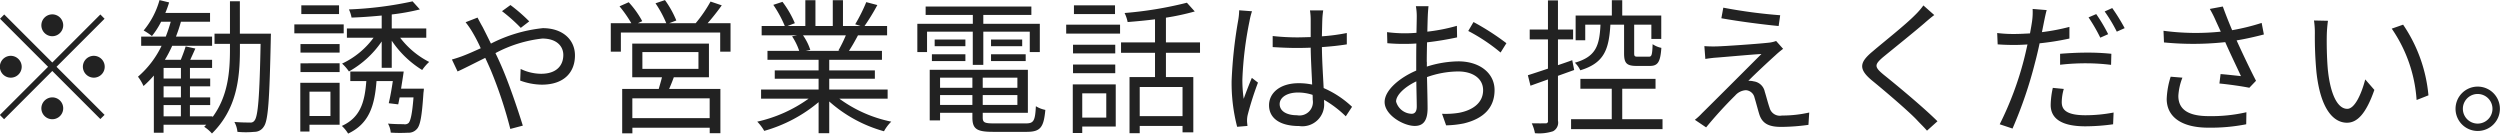 <svg xmlns="http://www.w3.org/2000/svg" width="257.5" height="13.76"><path d="M6.511 2.6a1.125 1.125 0 10-1.125 1.13A1.132 1.132 0 006.511 2.6zM.436 1.49l-.435.44 4.95 4.95-4.965 4.96.435.44 4.965-4.97 4.95 4.95.435-.43-4.95-4.95 4.95-4.95-.435-.44-4.95 4.95zm.675 4.26a1.125 1.125 0 101.125 1.13 1.134 1.134 0 00-1.125-1.13zM9.661 8a1.125 1.125 0 10-1.125-1.12A1.132 1.132 0 009.661 8zm-5.4 3.15a1.125 1.125 0 101.125-1.12 1.134 1.134 0 00-1.125 1.12zm12.585-.33h1.785v1.16H16.85v-1.16zm1.785-2.73H16.85V7h1.785v1.09zm0 1.94H16.85V8.89h1.785v1.14zm6.075-6.56V.13h-1.02v3.34h-1.59v1.05h1.59v.57c0 2.34-.21 4.83-1.8 6.98v-.09h-2.325v-1.16h2.089v-.79h-2.085V8.89h2.085v-.8h-2.085V7h2.28v-.84h-2.25c.165-.36.345-.75.525-1.16l-1-.22c-.105.37-.315.93-.5 1.38h-1.635a13 13 0 00.75-1.44h4.11v-.95h-3.72a15.675 15.675 0 00.51-1.53h3v-.91H17.03a10.391 10.391 0 00.39-1.08l-.99-.24a8.414 8.414 0 01-1.634 3.13 7.119 7.119 0 01.854.57 8.19 8.19 0 00.945-1.47h.99a15.675 15.675 0 01-.51 1.53h-2.534v.95h2.1a9.754 9.754 0 01-2.429 3.18 4.758 4.758 0 01.57.96 10.444 10.444 0 001.064-1.08v5.89h1v-.82h4.395l-.21.21a3.833 3.833 0 01.8.69c2.52-2.49 2.88-5.57 2.88-8.66v-.57h2.13c-.105 5.49-.27 7.44-.615 7.88a.481.481 0 01-.48.22c-.285 0-.915 0-1.605-.06a2.623 2.623 0 01.315 1.02 9.071 9.071 0 001.74 0 1.122 1.122 0 00.975-.54c.45-.61.585-2.68.72-9.01 0-.14.015-.56.015-.56h-3.195zM34.921.55h-3.885v.9h3.885v-.9zm.48 1.96h-5.084v.92h5.084v-.92zm-1.365 6.93v2.51h-2.16V9.44h2.16zm.945-.91h-4.05v5.02h.945v-.7h3.105V8.53zm-4.035-1.11h4.035v-.9H30.95v.9zm0-2h4.035v-.88H30.95v.88zm10.365 3.71c.09-.59.195-1.2.27-1.76h-5.5v.98h1.65c-.165 2.19-.615 3.75-2.52 4.62a3.628 3.628 0 01.645.79c2.16-1.02 2.73-2.85 2.925-5.41h1.68c-.12.81-.27 1.66-.42 2.28l.975.12c.045-.21.09-.45.15-.72h1.425c-.135 1.71-.3 2.41-.51 2.64a.566.566 0 01-.5.12c-.255 0-.93 0-1.62-.06a2.221 2.221 0 01.285.93 15.009 15.009 0 001.77.01 1.12 1.12 0 00.9-.36c.375-.37.54-1.33.7-3.75a4.078 4.078 0 00.045-.43h-2.355zm2.595-5.24v-.96H40.35V1.49a22.732 22.732 0 002.895-.52l-.75-.83a37.54 37.54 0 01-6.555.83 3.5 3.5 0 01.27.84c.99-.03 2.055-.11 3.105-.21v1.33H35.73v.96h2.745a8.477 8.477 0 01-3.24 2.66 4.46 4.46 0 01.705.81 9.951 9.951 0 003.375-3.09v2.71h1.035V4.19a10.216 10.216 0 003.135 3.02 4.77 4.77 0 01.72-.83 8.734 8.734 0 01-2.985-2.49h2.685zM54.511 2.2A17.235 17.235 0 0052.576.52l-.87.63a16.945 16.945 0 011.935 1.72zm-6.555.09a8.9 8.9 0 01.72 1.05 15.892 15.892 0 01.84 1.63c-.645.29-1.245.56-1.74.75-.27.11-.795.29-1.229.41l.584 1.23c.675-.3 1.71-.84 2.85-1.4.18.39.375.81.555 1.23a44.273 44.273 0 012.025 6.09l1.29-.34c-.51-1.64-1.44-4.41-2.25-6.24-.18-.41-.375-.83-.57-1.23a13.337 13.337 0 014.83-1.5c1.47 0 2.16.79 2.16 1.69 0 1.05-.66 1.94-2.295 1.94a4.924 4.924 0 01-2.1-.5l-.045 1.2a6.644 6.644 0 002.22.42c2.325 0 3.42-1.3 3.42-3.01 0-1.62-1.26-2.81-3.315-2.81a15.1 15.1 0 00-5.34 1.59c-.3-.61-.6-1.21-.855-1.71-.15-.25-.4-.73-.525-.97zm25.14 9.88h-7.965v-2.04h7.965v2.04zm-6.93-6.81h5.775v1.73h-5.775V5.36zm6.855 2.6V4.49h-7.9v3.47h3.06c-.09.39-.225.82-.33 1.2h-3.765v4.57h1.05v-.57h7.965v.56h1.1V9.16h-5.28c.165-.38.33-.78.48-1.2h3.63zm-.135-5.57A23.122 23.122 0 0074.341.55L73.186.16a14.188 14.188 0 01-1.53 2.23h-2.73l.735-.28a9.958 9.958 0 00-1.17-2.1l-.975.33a11.268 11.268 0 011.11 2.05h-2.925l.45-.21A9.452 9.452 0 0064.756.23l-.945.42a12.811 12.811 0 011.215 1.74h-2.115v2.93h1.039V3.35h10.23v1.97h1.065V2.39H72.89zm14.235 1.25a14.137 14.137 0 01-.765 1.56l.15.04h-3.525l.48-.1a5.675 5.675 0 00-.75-1.5h4.41zm4.305 6.52v-.94h-6.015V8.11h4.7v-.86h-4.7V6.16h5.43v-.92h-3.4c.3-.45.63-1.03.93-1.6h3v-.96h-2.325a21.528 21.528 0 001.32-2.16l-1.14-.3a17.321 17.321 0 01-1.14 2.28l.555.18h-1.815V.02h-1.05v2.66h-1.785V.02H82.95v2.66h-1.845l.765-.29a10.194 10.194 0 00-1.275-2.2L79.65.5a11.882 11.882 0 011.185 2.18H78.45v.96h3.659l-.525.1a6.3 6.3 0 01.735 1.5H79.05v.92h5.265v1.09H79.8v.86h4.515v1.11h-5.924v.94h4.9a14.459 14.459 0 01-5.294 2.37 4.66 4.66 0 01.719.95 15.011 15.011 0 005.6-2.96v3.2h1.095v-3.27a14.151 14.151 0 005.64 3.07 4.106 4.106 0 01.75-.99 13.652 13.652 0 01-5.355-2.37h4.98zm8.775-3.48h1.08V3.26h4.785v2.1h1.035V2.45h-5.82v-.91h4.95V.67h-10.89v.87h4.86v.91h-5.715v2.91h1v-2.1h4.71v3.42zm1.875-.39h3.57v-.7h-3.57v.7zm0-2.22v.69h3.21v-.69h-3.21zm-2.64 0h-3.165v.69h3.165v-.69zm-3.45 2.22h3.45v-.7h-3.45v.7zm.84 4.52V9.79h3.33v1.02h-3.33zm3.33-2.81v1.04h-3.33V8h3.33zm4.635 1.04h-3.57V8h3.57v1.04zm-3.57 1.77V9.79h3.57v1.02h-3.57zm1.125 1.9c-.945 0-1.125-.1-1.125-.61v-.48h4.65V7.19h-10.11v5.21h1.065v-.78h3.33v.48c0 1.2.465 1.48 2.145 1.48h3.449c1.41 0 1.755-.45 1.92-2.26a2.96 2.96 0 01-.975-.38c-.075 1.5-.225 1.77-1.02 1.77h-3.325zm12.5-12.16h-4.23v.9h4.23v-.9zm-.9 9.06v2.5h-2.475v-2.5h2.475zm.975-.92h-4.425v5.01h.975v-.67h3.45V8.69zm-4.4-1.15h4.35v-.89h-4.35v.89zm4.35-2.93h-4.35v.89h4.35v-.89zm-5.054-1.15h5.549v-.92h-5.549v.92zm11.984 8.5h-4.41v-3h4.41v3zm1.8-6.52V4.37h-3.51V1.82a25.128 25.128 0 002.97-.64l-.81-.9a39.128 39.128 0 01-6.42 1.06 3.649 3.649 0 01.315.93c.9-.07 1.86-.16 2.82-.28v2.38h-3.5v1.07h3.5v2.5h-2.625v5.78h1.05v-.75h4.41v.66h1.11V7.94h-2.82v-2.5h3.51zm4.035-4.38a6.665 6.665 0 01-.105 1.05 46.192 46.192 0 00-.675 6.24 17.979 17.979 0 00.57 4.71l1.065-.09c-.015-.15-.045-.36-.045-.51a2.525 2.525 0 01.075-.66 32.118 32.118 0 011.05-3.29l-.63-.49c-.255.6-.6 1.48-.84 2.16a13.189 13.189 0 01-.135-2.03 36.485 36.485 0 01.735-5.98 7.1 7.1 0 01.255-1.01zm7.575 9.21a1.382 1.382 0 01-1.62 1.6c-1.065 0-1.785-.42-1.785-1.15 0-.69.765-1.19 1.875-1.19a4.782 4.782 0 011.515.24c.015.18.015.36.015.5zm4.05.73a10.119 10.119 0 00-2.925-1.93c-.06-1.25-.165-2.73-.18-4.22.885-.06 1.755-.15 2.565-.28V3.4a19.768 19.768 0 01-2.565.34c.015-.69.03-1.38.045-1.78a8.651 8.651 0 01.09-.89h-1.365a6.184 6.184 0 01.075.9v1.85c-.465.01-.93.03-1.395.03a23.215 23.215 0 01-2.52-.14v1.14c.87.05 1.65.09 2.49.09.48 0 .945-.01 1.425-.03.015 1.23.105 2.66.15 3.8a6.614 6.614 0 00-1.38-.14c-1.95 0-3.06 1.02-3.06 2.27 0 1.32 1.1 2.14 3.09 2.14a2.248 2.248 0 002.58-2.43v-.27a11.306 11.306 0 012.235 1.7zm6.135.72a1.717 1.717 0 01-1.6-1.26c0-.67.885-1.51 2.085-2.08.015 1.08.045 2.08.045 2.62-.005.47-.185.72-.53.72zm1.56-5.35c0-.6.015-1.31.03-2.01 1.084-.12 2.224-.32 3.094-.51l-.02-1.19a18.347 18.347 0 01-3.044.6c.015-.66.03-1.24.045-1.6s.045-.75.075-1.02h-1.3a5.786 5.786 0 01.09 1.05c0 .27-.015.91-.03 1.69-.4.03-.795.05-1.14.05a14.3 14.3 0 01-1.89-.12l.03 1.14a18.656 18.656 0 001.89.07c.315 0 .69-.01 1.1-.04-.015.66-.015 1.35-.015 1.95v.84c-1.71.73-3.255 2.02-3.255 3.24 0 1.33 1.935 2.46 3.105 2.46.795 0 1.32-.44 1.32-1.82 0-.64-.03-1.95-.06-3.21a9.729 9.729 0 013.229-.58c1.41 0 2.55.67 2.55 1.93 0 1.38-1.19 2.09-2.49 2.33a8.555 8.555 0 01-1.74.1l.42 1.19a9.98 9.98 0 001.83-.2c2.04-.49 3.16-1.63 3.16-3.43 0-1.77-1.56-2.96-3.72-2.96a11.029 11.029 0 00-3.254.54v-.49zm4.274-3.18a18.561 18.561 0 013.33 2.22l.6-.96a25.507 25.507 0 00-3.39-2.18zm16.05-.65v2.94c0 1.01.24 1.31 1.29 1.31h1.37c.81 0 1.08-.39 1.18-1.86a2.5 2.5 0 01-.9-.38c-.04 1.14-.1 1.29-.4 1.29h-1.11c-.33 0-.39-.04-.39-.36V2.54h1.77v1.47h1.02V1.6h-4.02V.02h-1.07V1.6h-3.73v2.55h.99V2.54h1.57c-.1 2.18-.48 3.3-2.64 3.92a2.565 2.565 0 01.56.78c2.47-.75 2.95-2.15 3.1-4.7h1.41zm-5.14 4.67l-.2-1.01c-.49.18-.99.35-1.47.51V4.06h1.56V3.04h-1.56v-3h-1.03v3h-1.88v1.02h1.88v3.01c-.78.26-1.5.5-2.07.68l.27 1.08c.54-.2 1.15-.41 1.8-.65v4.25a.218.218 0 01-.26.27c-.18.01-.76.01-1.41 0a4.155 4.155 0 01.33 1.02 4.678 4.678 0 001.86-.2 1 1 0 00.51-1.09V7.81zm4.95 5.07V9.14h3.43V8.12h-7.74v1.02h3.23v3.14h-4.19v1.02h9.42v-1.02h-4.15zM177.5.79l-.2 1.09c1.82.33 4.41.66 5.9.8l.16-1.11a52.918 52.918 0 01-5.86-.78zm6.16 4.24l-.72-.81a2.981 2.981 0 01-.7.17c-1.13.13-4.58.37-5.43.39a12.226 12.226 0 01-1.26-.03l.1 1.32c.33-.05.72-.11 1.2-.14.92-.07 3.41-.3 4.58-.37-1.47 1.47-5.52 5.52-6.12 6.1a5.981 5.981 0 01-.74.68l1.16.78a43.6 43.6 0 013-3.29 1.586 1.586 0 011.09-.54.975.975 0 01.9.78c.14.44.36 1.31.5 1.74.33.99 1.08 1.26 2.26 1.26a21.293 21.293 0 002.79-.21l.08-1.27a12.619 12.619 0 01-2.81.31 1.09 1.09 0 01-1.27-.79c-.17-.48-.36-1.23-.5-1.67a1.343 1.343 0 00-1.14-1.06 1.662 1.662 0 00-.55-.05c.55-.58 2.2-2.11 2.77-2.62a8.989 8.989 0 01.81-.68zM198.11.56a7.292 7.292 0 01-.86.99c-1 1.02-3.25 2.79-4.36 3.74-1.35 1.12-1.5 1.8-.11 2.97 1.4 1.14 3.87 3.25 4.68 4.12.32.35.72.72 1.02 1.08l1.08-.97c-1.45-1.44-4.2-3.72-5.55-4.8-.96-.8-.96-1.02-.06-1.8 1.1-.9 3.23-2.61 4.26-3.5.24-.21.69-.6 1.02-.84zm19.03 2.96a16.366 16.366 0 00-1.23-2.07l-.79.34a17.442 17.442 0 011.21 2.09zm-4.95 3.15a22.926 22.926 0 012.75-.15 21.453 21.453 0 012.5.16l.03-1.14a23.626 23.626 0 00-2.56-.12c-.96 0-1.94.06-2.72.12v1.13zm.96-3.9a21.451 21.451 0 01-2.83.54l.22-1.1c.06-.28.17-.85.27-1.17l-1.45-.12a6.6 6.6 0 01-.05 1.22c-.04.3-.12.76-.22 1.3-.57.03-1.1.06-1.59.06a13.273 13.273 0 01-1.79-.1l.05 1.17c.52.04 1.06.06 1.72.06.42 0 .87-.02 1.35-.05-.12.54-.24 1.08-.37 1.58a33.57 33.57 0 01-2.49 6.64l1.32.44a43.912 43.912 0 002.32-6.8c.17-.64.33-1.32.47-1.98a27.3 27.3 0 003.07-.49v-1.2zm-1.71 6.28a8.727 8.727 0 00-.22 1.76c0 1.47 1.23 2.2 3.57 2.2a20.846 20.846 0 002.86-.21l.05-1.21a15.333 15.333 0 01-2.9.28c-2.11 0-2.44-.67-2.44-1.36a5.061 5.061 0 01.21-1.35zm5.34-7.87a15.916 15.916 0 011.25 2.08l.81-.36a19.357 19.357 0 00-1.28-2.07zm6.8 6.72a8.608 8.608 0 00-.41 2.28c0 1.86 1.53 2.97 4.29 2.97a18.8 18.8 0 003.9-.35l.02-1.24a16.03 16.03 0 01-3.9.4c-2.22 0-3.11-.78-3.11-2.08a5.958 5.958 0 01.42-1.88zm9.37-5.54a22.466 22.466 0 01-3.04.75c-.33-.79-.6-1.45-.96-2.44l-1.34.25a11.1 11.1 0 01.63 1.25l.5 1.09a25.065 25.065 0 01-5.9-.09l.05 1.2a30.782 30.782 0 006.31-.03c.45 1.04 1.2 2.58 1.62 3.5-.49-.05-1.53-.17-2.1-.21l-.12.97c.96.09 2.43.3 3.08.44l.69-.72c-.65-1.25-1.46-2.97-2-4.16.92-.15 1.89-.37 2.81-.61zm6.83-.22l-1.44-.03a8.45 8.45 0 01.09 1.32 39.159 39.159 0 00.16 3.96c.41 3.85 1.76 5.25 3.15 5.25 1.02 0 1.94-.86 2.82-3.38l-.94-1.08c-.39 1.5-1.08 3.03-1.85 3.03-1.05 0-1.77-1.63-2.01-4.12-.1-1.22-.12-2.58-.1-3.51a13.311 13.311 0 01.12-1.44zm7.74.4l-1.17.41a14.64 14.64 0 012.56 7.35l1.22-.48a15.362 15.362 0 00-2.61-7.28zm7.68 6.38a2.285 2.285 0 102.29 2.28 2.285 2.285 0 00-2.29-2.28zm0 3.81a1.525 1.525 0 010-3.05 1.525 1.525 0 010 3.05z" fill="#222" fill-rule="evenodd"/></svg>